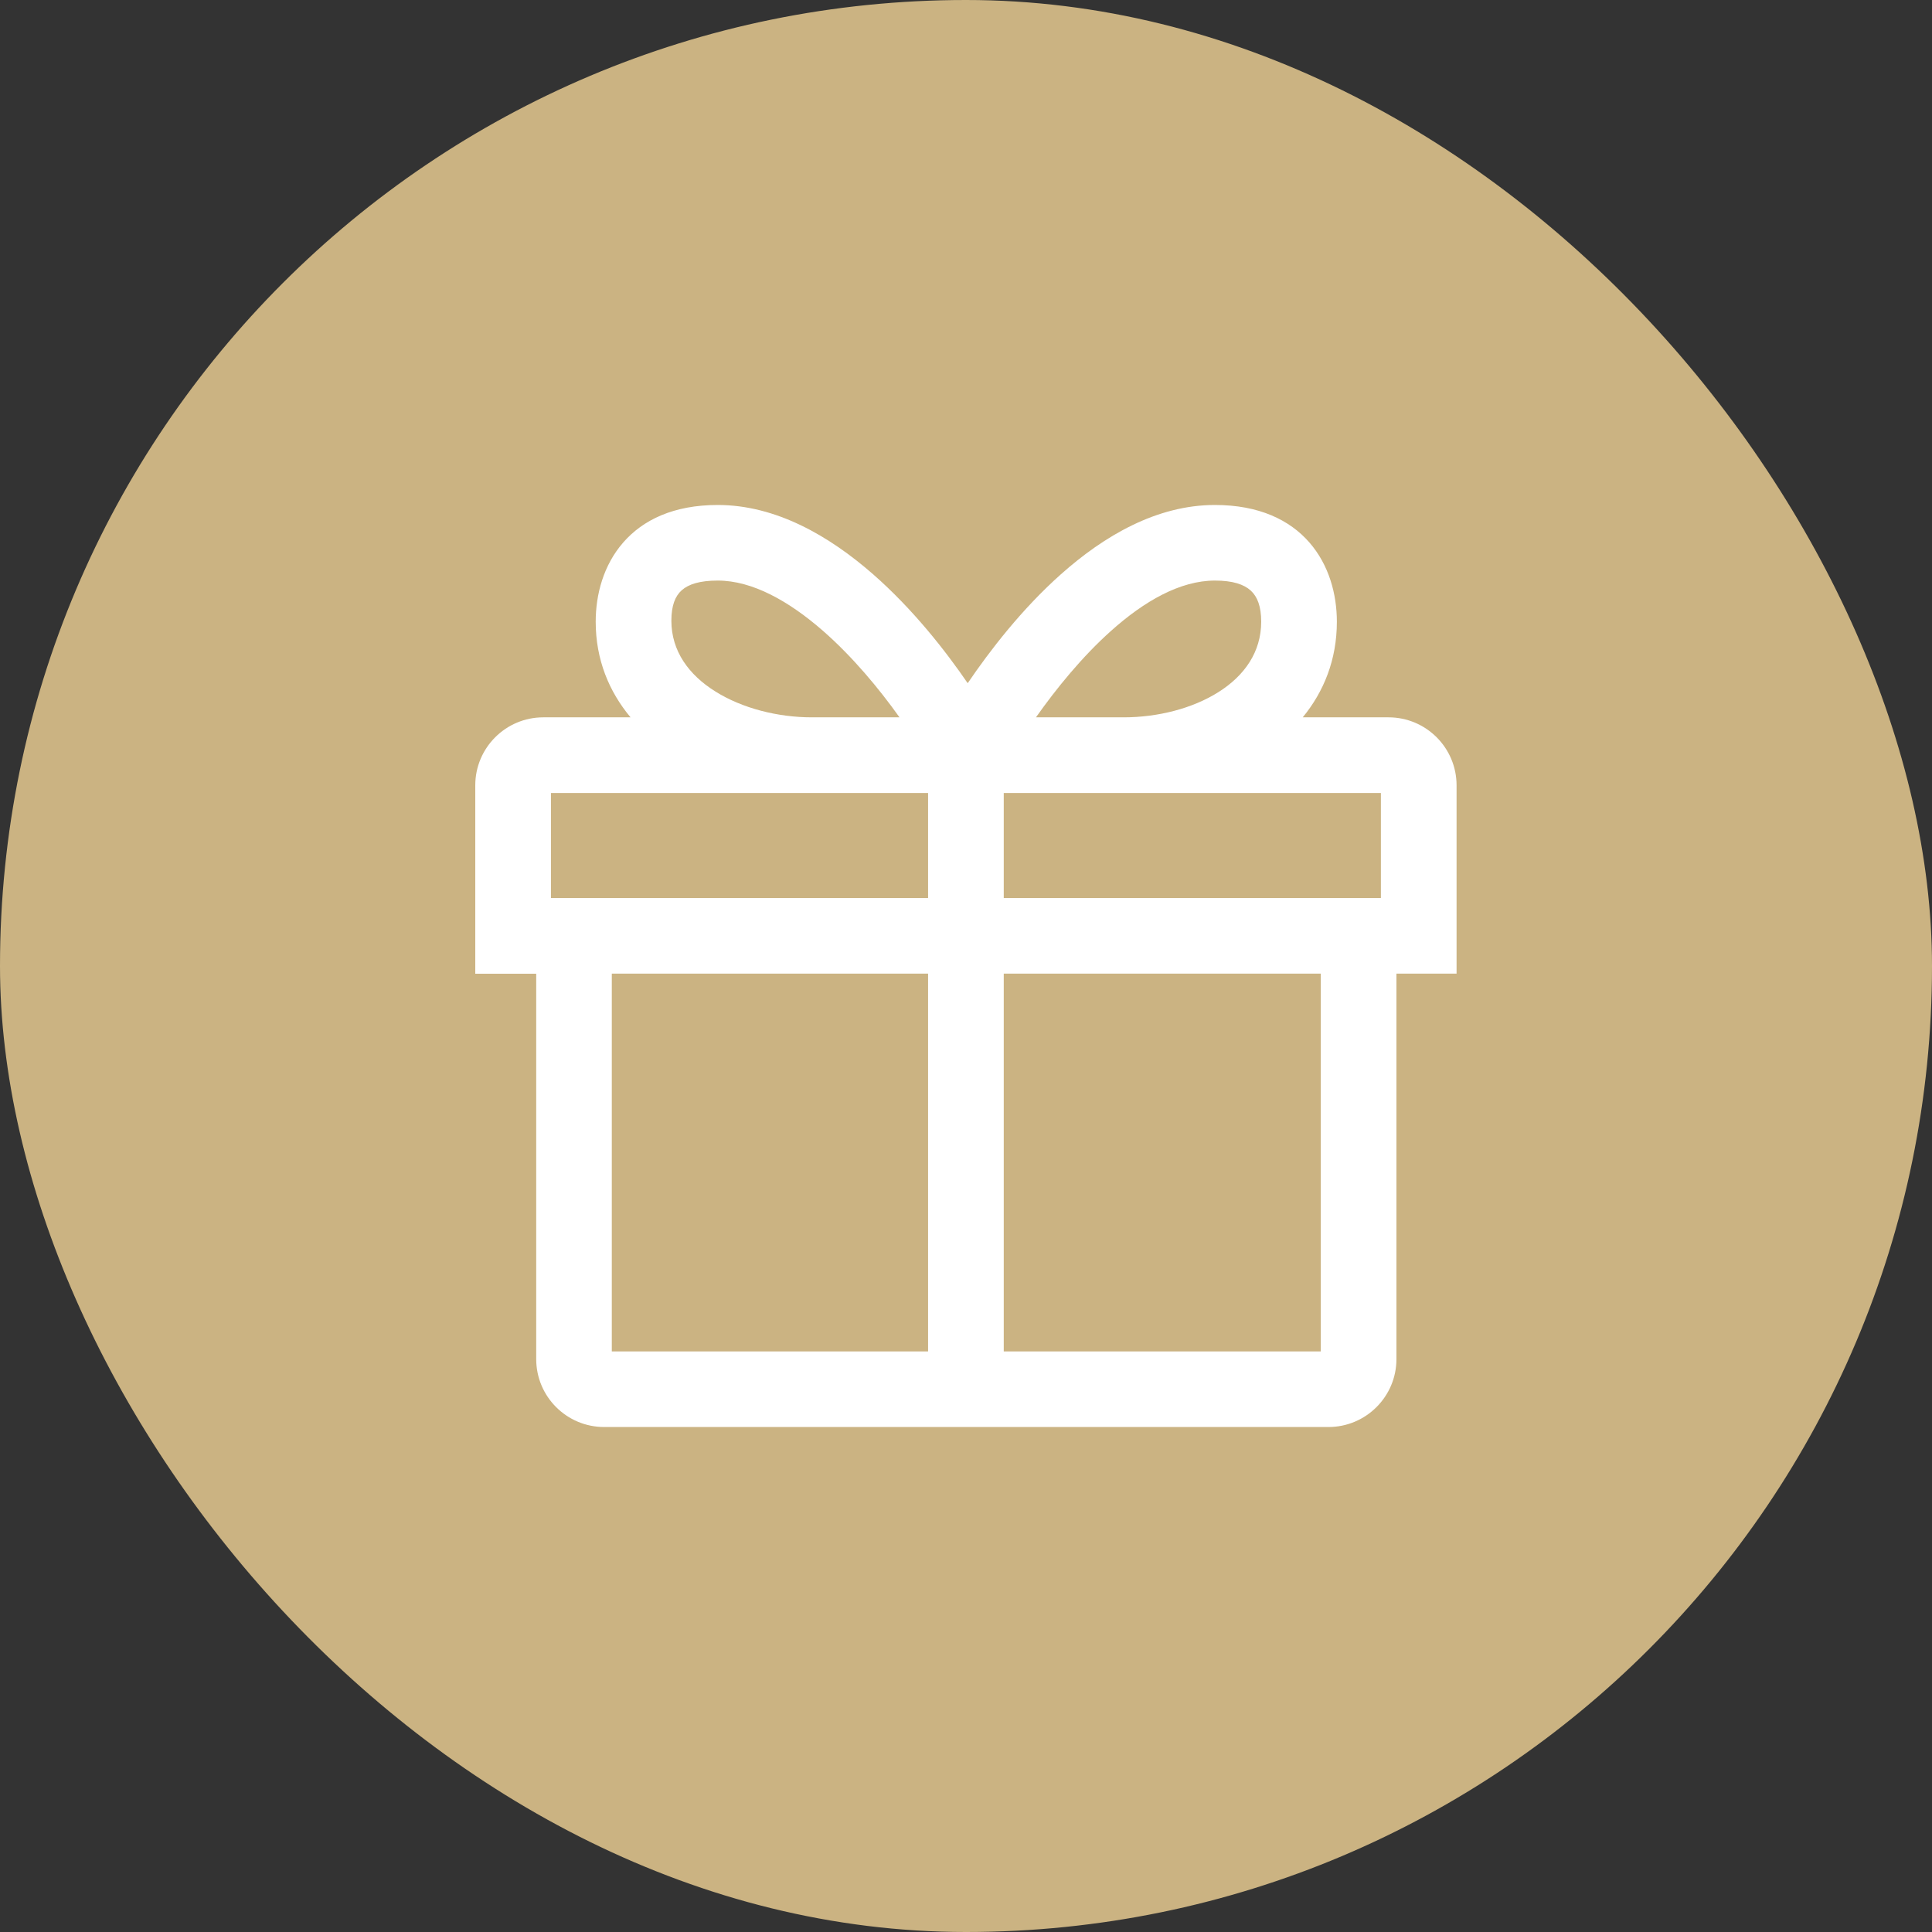 <svg xmlns="http://www.w3.org/2000/svg" width="24" height="24" viewBox="0 0 24 24" fill="none">
                                      <rect x="0" y="0" width="24" height="24" fill="#333333" stroke="none"/>
                                      <rect width="24" height="24" rx="12" fill="#CBB382"></rect>
                                      <path fill-rule="evenodd" clip-rule="evenodd" d="M16.607 7.723C16.607 8.195 16.445 8.592 16.183 8.911H17.249C17.715 8.911 18.094 9.289 18.094 9.756L18.094 12.095H17.347V16.883C17.347 17.349 16.968 17.727 16.502 17.727H7.506C7.039 17.727 6.661 17.349 6.661 16.883V12.096H5.904V9.756C5.904 9.289 6.283 8.911 6.749 8.911H7.833C7.567 8.593 7.4 8.195 7.4 7.723C7.4 7.382 7.498 7.019 7.741 6.74C7.986 6.458 8.369 6.273 8.916 6.273C9.638 6.273 10.301 6.657 10.845 7.133C11.34 7.566 11.746 8.085 12.021 8.487C12.294 8.085 12.692 7.567 13.18 7.133C13.715 6.657 14.369 6.273 15.092 6.273C15.638 6.273 16.021 6.458 16.266 6.739C16.509 7.018 16.607 7.381 16.607 7.723ZM15.092 7.212C15.313 7.212 15.452 7.259 15.537 7.336C15.62 7.412 15.667 7.533 15.667 7.723C15.667 8.099 15.46 8.393 15.137 8.597C14.813 8.802 14.381 8.911 13.958 8.911H12.869C13.121 8.554 13.444 8.156 13.803 7.836C14.215 7.467 14.661 7.212 15.092 7.212ZM8.916 7.212C9.347 7.212 9.801 7.468 10.223 7.836C10.59 8.157 10.92 8.554 11.174 8.911H10.085C9.662 8.911 9.22 8.799 8.887 8.59C8.555 8.383 8.34 8.086 8.34 7.711C8.34 7.521 8.388 7.404 8.469 7.332C8.554 7.257 8.693 7.212 8.916 7.212ZM17.154 11.156H12.469V9.851H17.154V11.156ZM6.844 9.851H11.529V11.156H6.844V9.851ZM7.6 12.095H11.529V16.788H7.6V12.095ZM16.407 16.788H12.469V12.095H16.407V16.788Z" fill="white"></path>
                                    </svg>